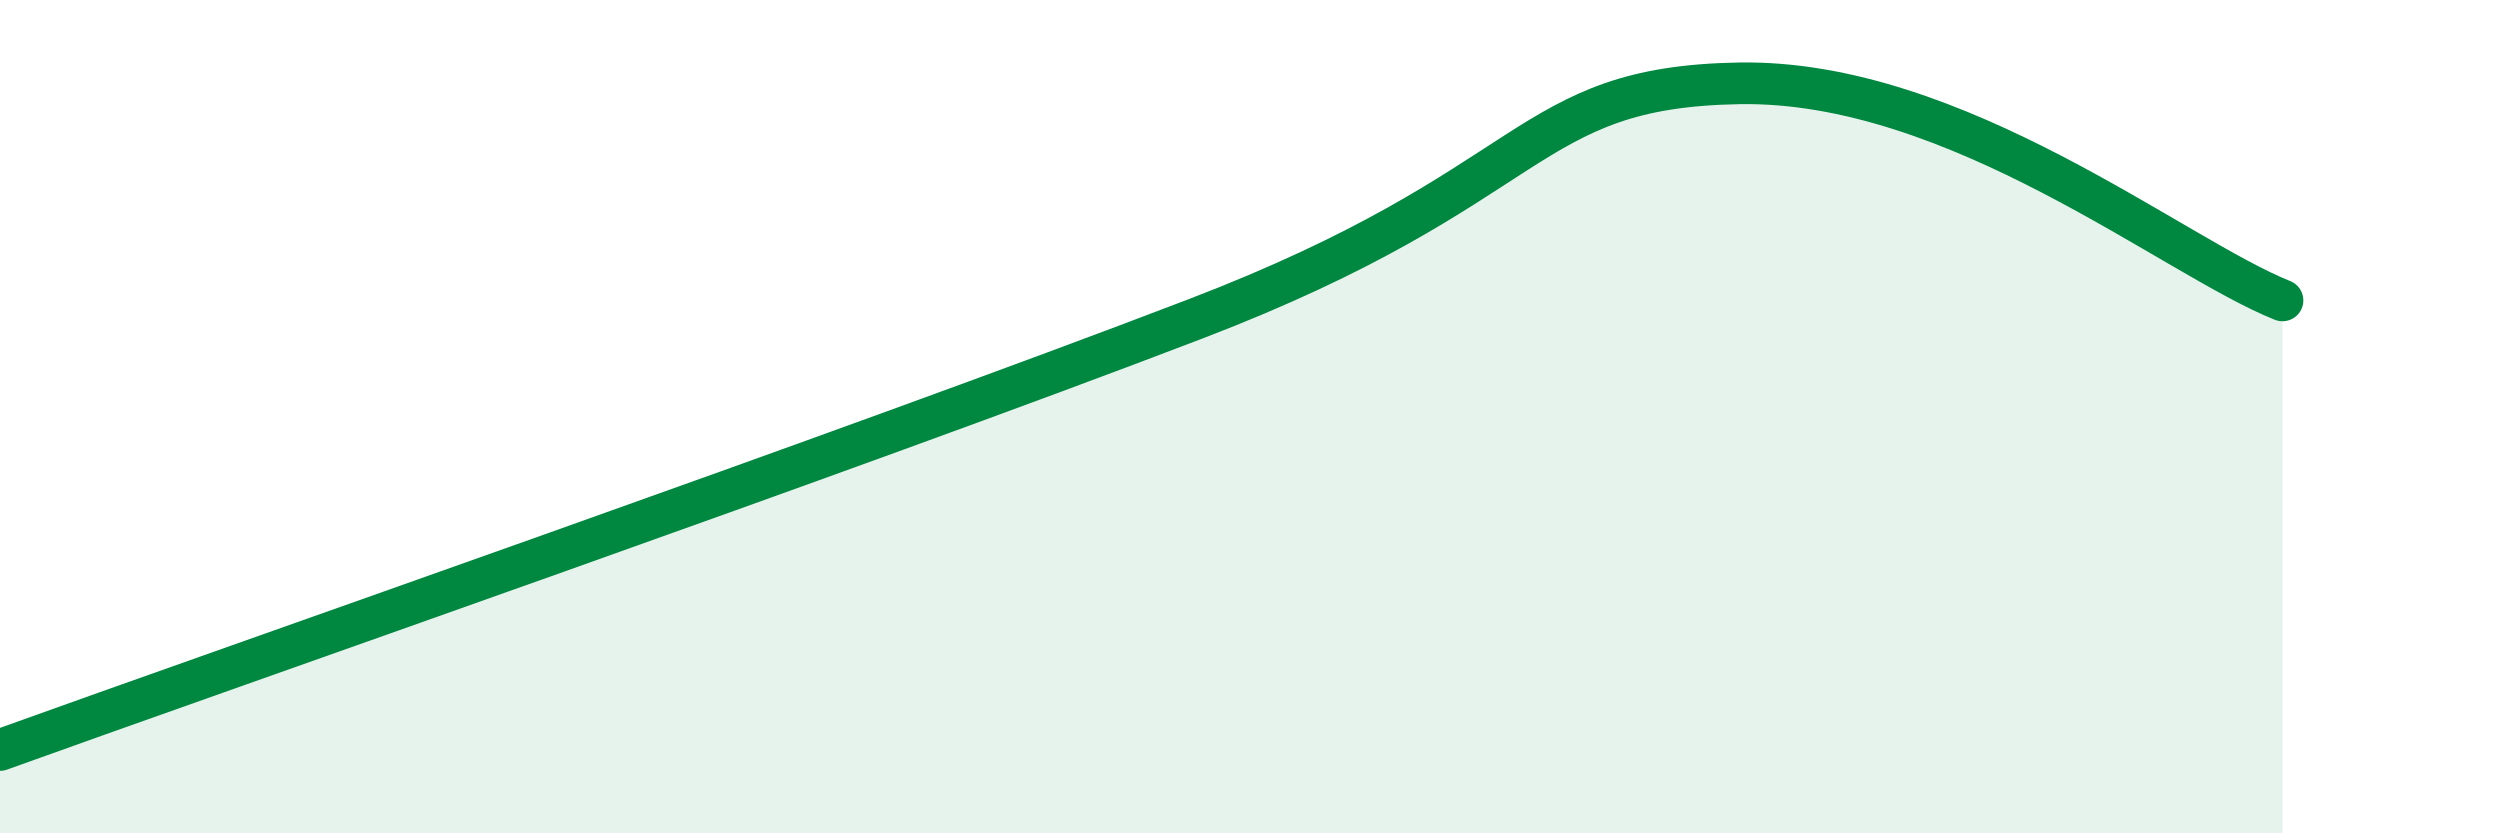 
    <svg width="60" height="20" viewBox="0 0 60 20" xmlns="http://www.w3.org/2000/svg">
      <path
        d="M 0,18 C 5.74,15.93 20.35,10.85 28.7,7.65 C 37.05,4.45 36.52,2.09 41.74,2 C 46.96,1.91 52.17,6.17 54.78,7.21L54.78 20L0 20Z"
        fill="#008740"
        opacity="0.1"
        stroke-linecap="round"
        stroke-linejoin="round"
      />
      <path
        d="M 0,18 C 5.74,15.93 20.35,10.85 28.7,7.65 C 37.05,4.45 36.52,2.09 41.74,2 C 46.96,1.91 52.17,6.17 54.78,7.21"
        stroke="#008740"
        stroke-width="1"
        fill="none"
        stroke-linecap="round"
        stroke-linejoin="round"
      />
    </svg>
  